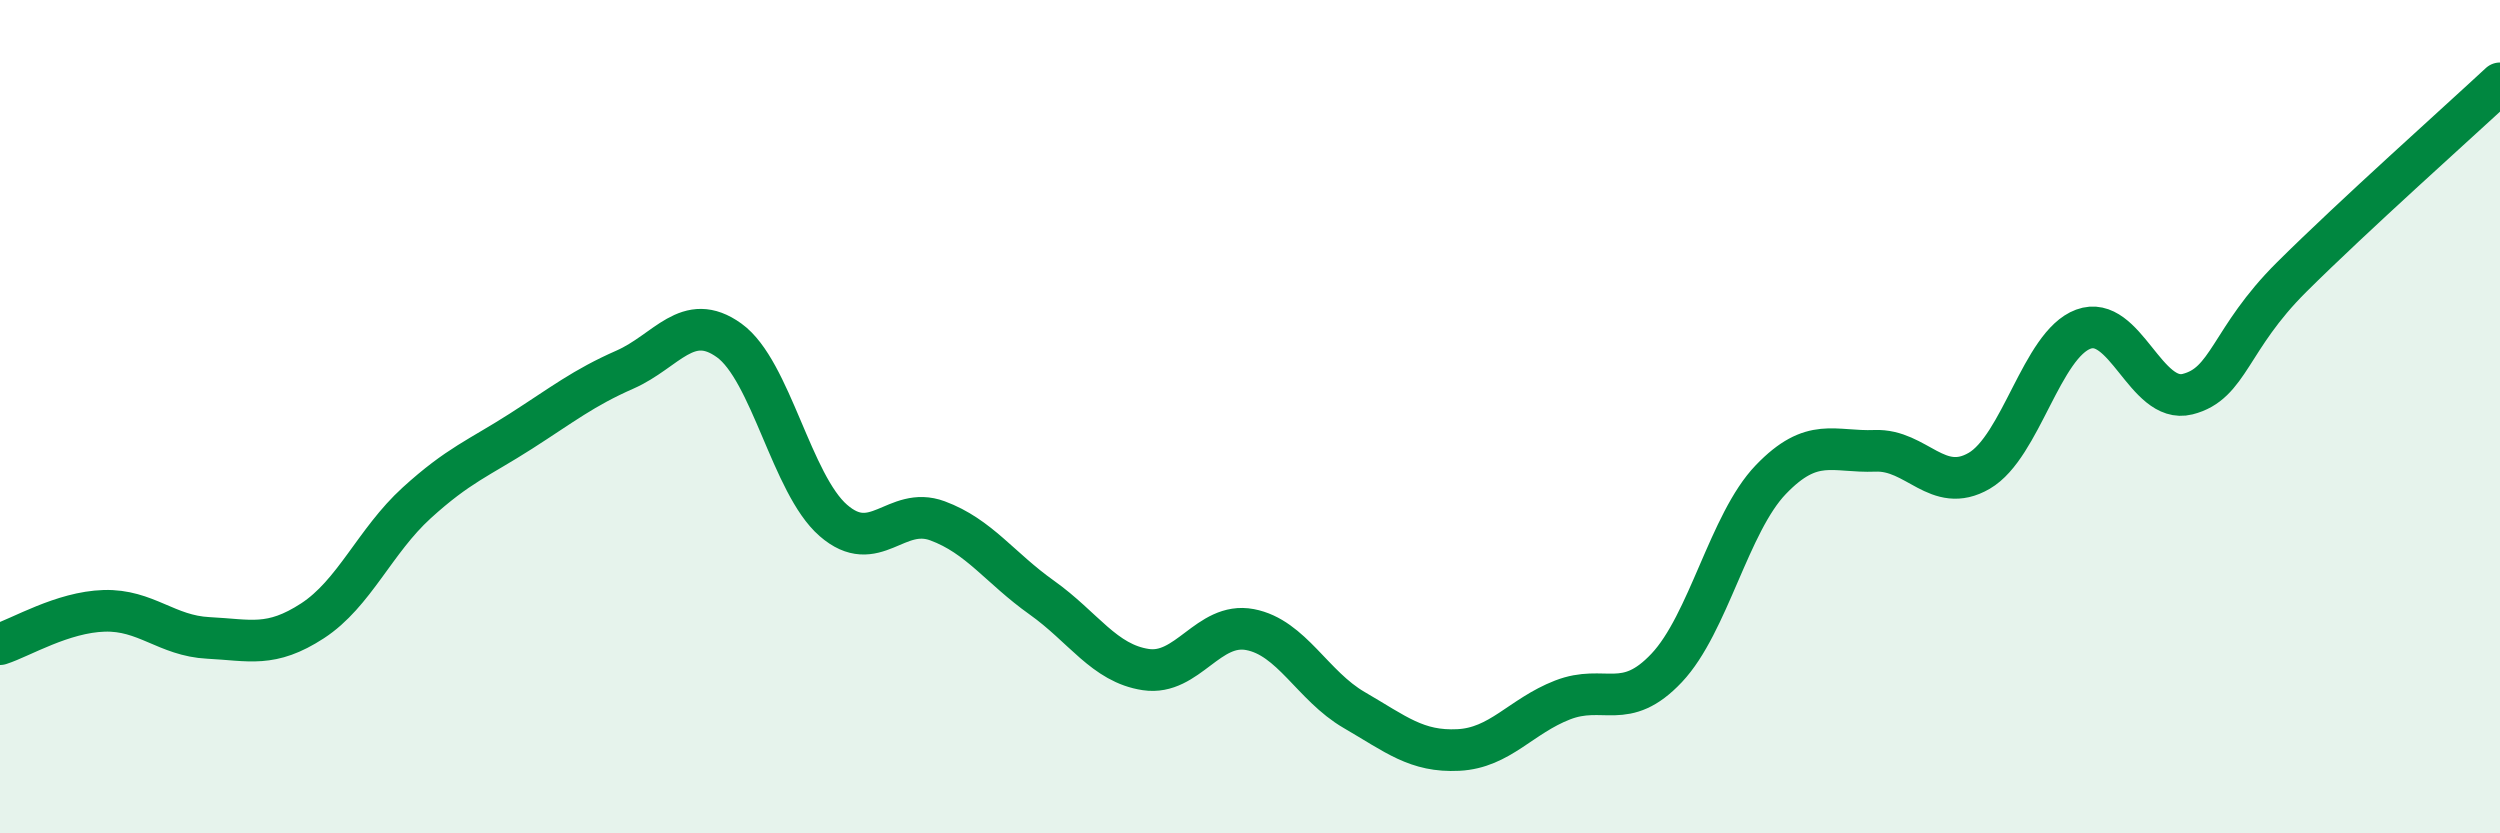 
    <svg width="60" height="20" viewBox="0 0 60 20" xmlns="http://www.w3.org/2000/svg">
      <path
        d="M 0,15.46 C 0.5,15.3 1.5,14.69 2.5,14.66 C 3.5,14.63 4,15.26 5,15.31 C 6,15.36 6.5,15.55 7.5,14.9 C 8.5,14.25 9,12.98 10,12.07 C 11,11.16 11.5,10.99 12.5,10.35 C 13.5,9.71 14,9.31 15,8.87 C 16,8.43 16.5,7.45 17.5,8.17 C 18.5,8.89 19,11.62 20,12.49 C 21,13.36 21.5,12.13 22.5,12.5 C 23.5,12.87 24,13.63 25,14.34 C 26,15.05 26.5,15.92 27.5,16.07 C 28.5,16.22 29,14.92 30,15.11 C 31,15.3 31.5,16.46 32.5,17.04 C 33.5,17.62 34,18.05 35,18 C 36,17.95 36.5,17.19 37.5,16.8 C 38.5,16.41 39,17.09 40,16.03 C 41,14.97 41.5,12.55 42.5,11.51 C 43.5,10.47 44,10.86 45,10.82 C 46,10.78 46.5,11.88 47.5,11.3 C 48.5,10.72 49,8.27 50,7.9 C 51,7.53 51.5,9.71 52.5,9.46 C 53.5,9.21 53.5,8.14 55,6.65 C 56.5,5.16 59,2.93 60,2L60 20L0 20Z"
        fill="#008740"
        opacity="0.1"
        stroke-linecap="round"
        stroke-linejoin="round"
      />
      <path
        d="M 0,15.46 C 0.5,15.3 1.5,14.69 2.5,14.66 C 3.5,14.63 4,15.26 5,15.31 C 6,15.36 6.5,15.55 7.5,14.9 C 8.5,14.25 9,12.98 10,12.07 C 11,11.16 11.5,10.99 12.5,10.35 C 13.5,9.71 14,9.31 15,8.87 C 16,8.43 16.5,7.45 17.5,8.17 C 18.5,8.89 19,11.62 20,12.49 C 21,13.36 21.5,12.13 22.5,12.5 C 23.5,12.87 24,13.63 25,14.34 C 26,15.05 26.5,15.92 27.5,16.07 C 28.5,16.22 29,14.92 30,15.11 C 31,15.3 31.5,16.46 32.5,17.04 C 33.5,17.62 34,18.05 35,18 C 36,17.95 36.5,17.19 37.5,16.8 C 38.5,16.41 39,17.09 40,16.03 C 41,14.97 41.5,12.55 42.5,11.51 C 43.5,10.47 44,10.86 45,10.82 C 46,10.78 46.5,11.88 47.5,11.3 C 48.5,10.72 49,8.27 50,7.9 C 51,7.53 51.5,9.71 52.5,9.46 C 53.5,9.21 53.5,8.14 55,6.65 C 56.5,5.16 59,2.93 60,2"
        stroke="#008740"
        stroke-width="1"
        fill="none"
        stroke-linecap="round"
        stroke-linejoin="round"
      />
    </svg>
  
